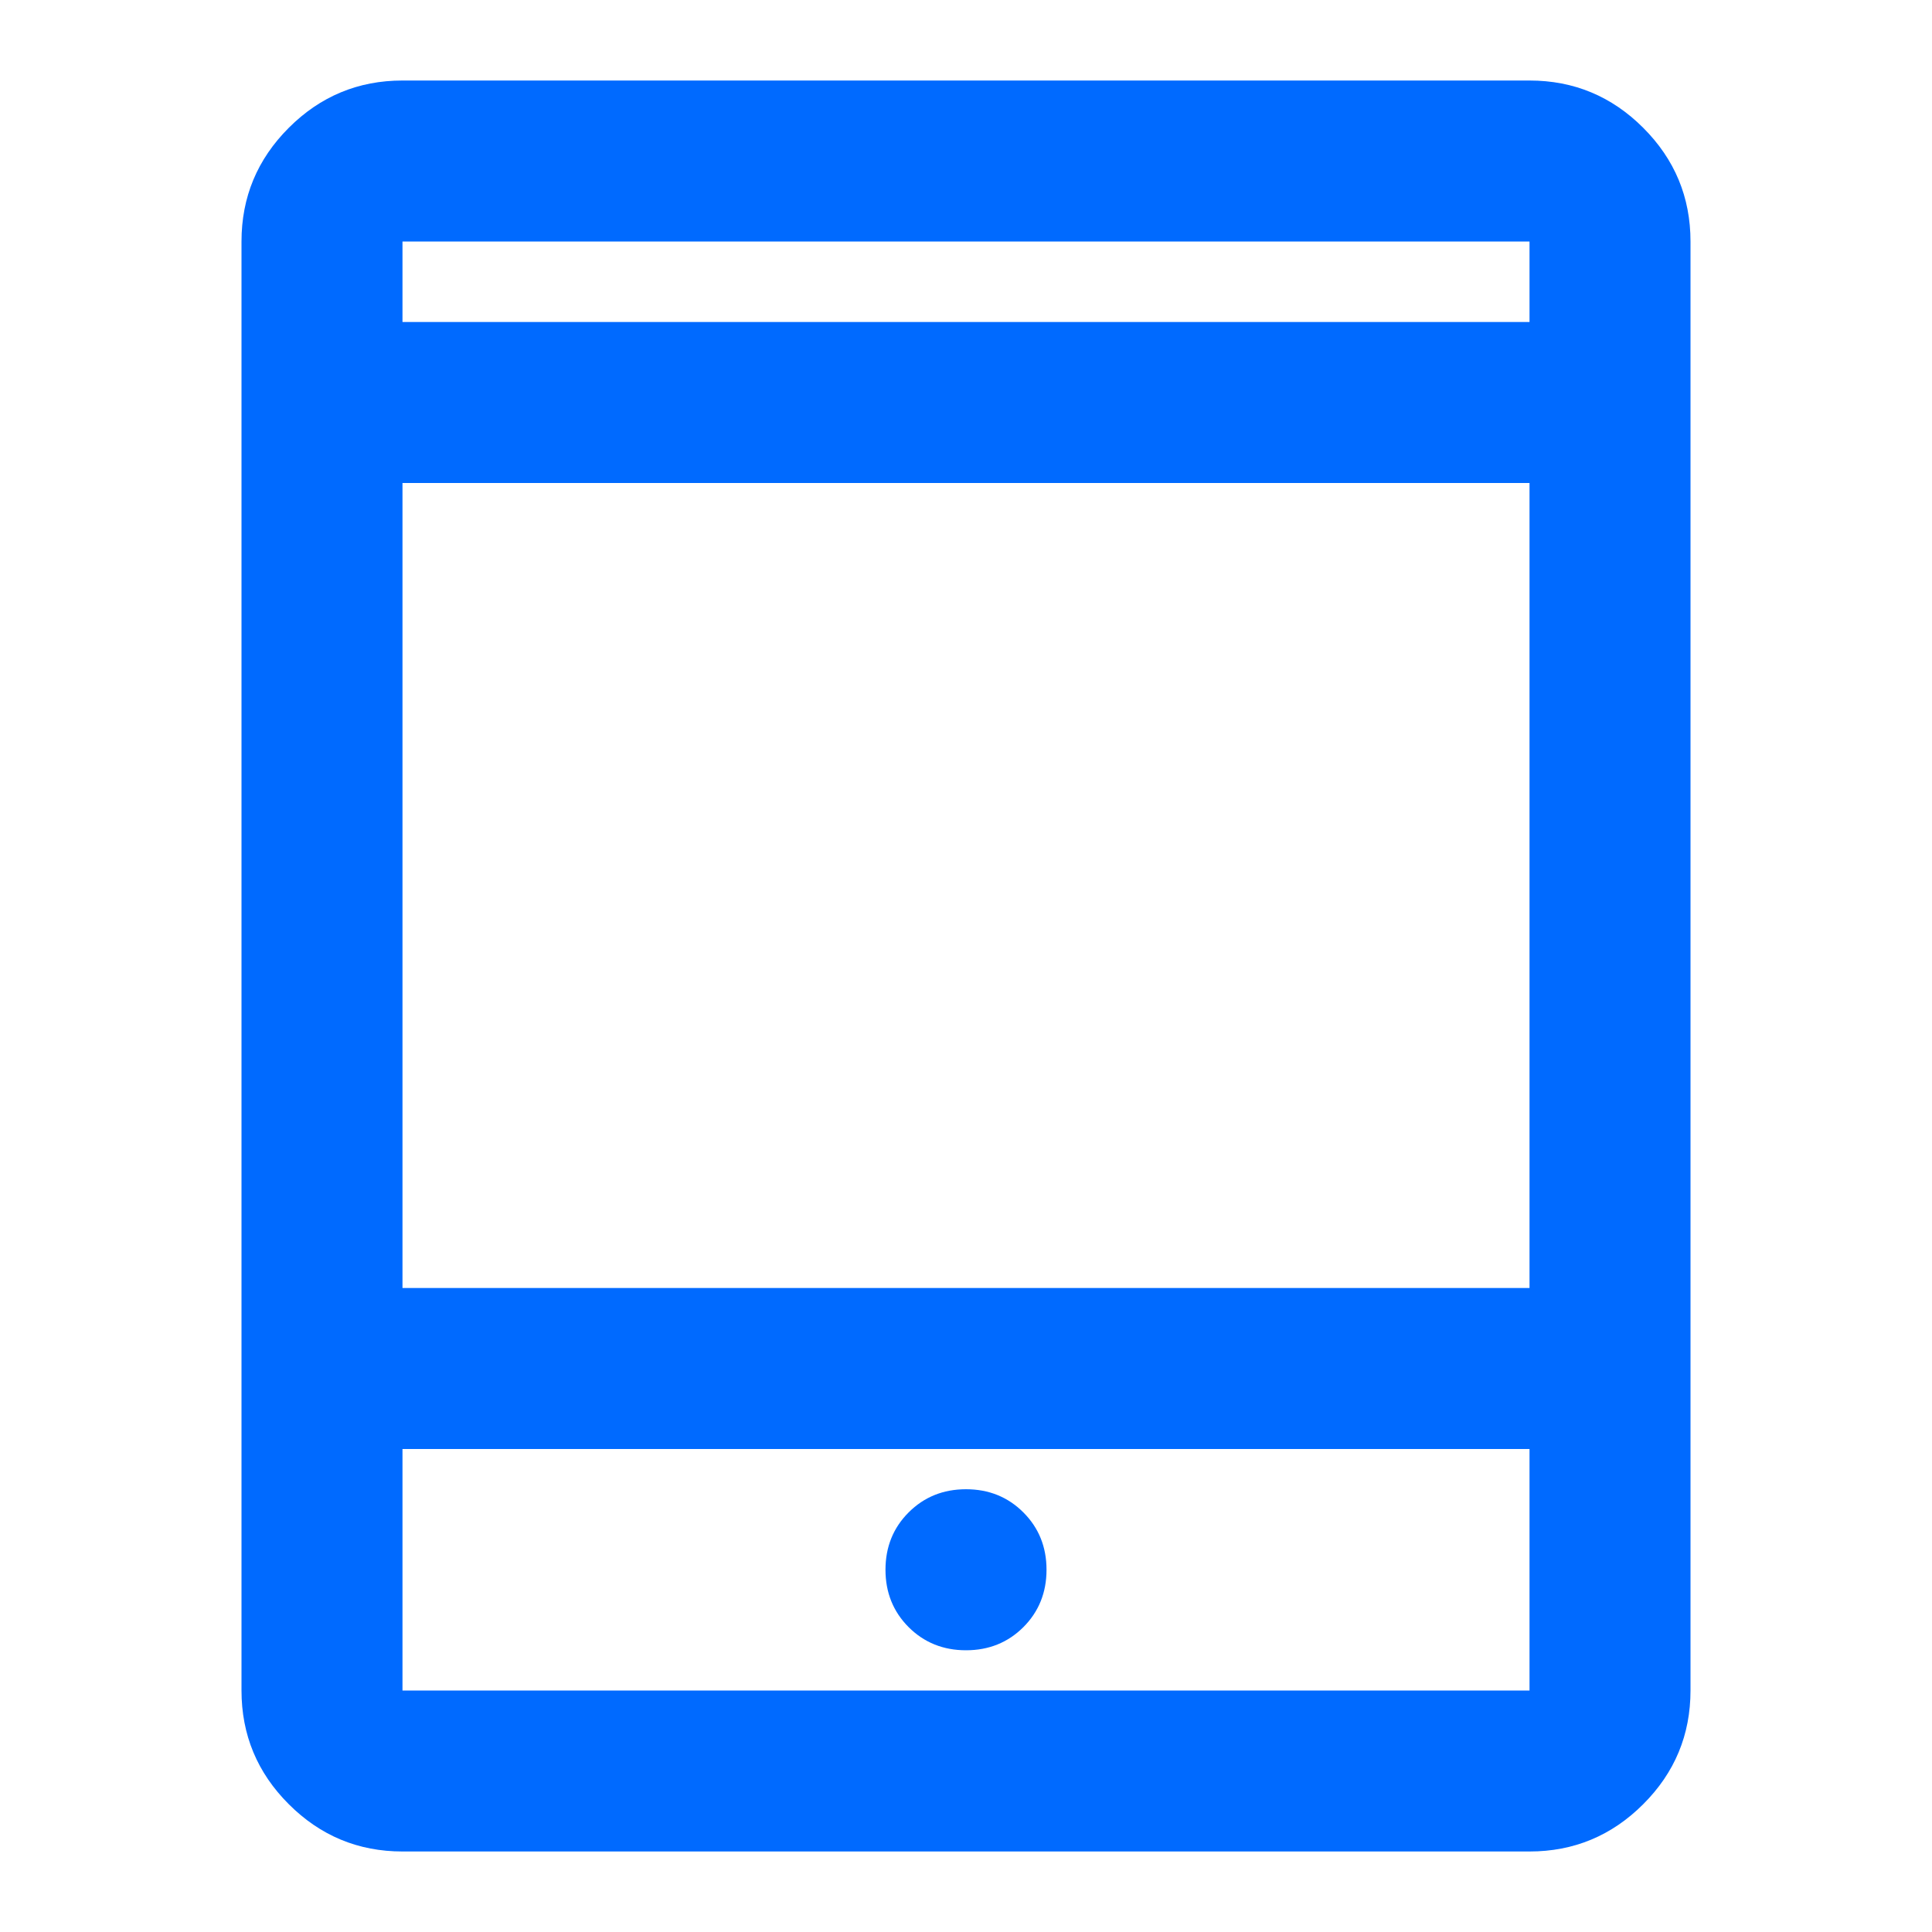 <svg width="40" height="40" viewBox="0 0 40 40" fill="none" xmlns="http://www.w3.org/2000/svg">
<mask id="mask0_12819_10906" style="mask-type:alpha" maskUnits="userSpaceOnUse" x="0" y="0" width="40" height="40">
<rect width="40" height="40" fill="#D9D9D9"/>
</mask>
<g mask="url(#mask0_12819_10906)">
<path d="M20 34.167C20.472 34.167 20.868 34.007 21.188 33.688C21.507 33.368 21.667 32.972 21.667 32.5C21.667 32.028 21.507 31.632 21.188 31.313C20.868 30.993 20.472 30.833 20 30.833C19.528 30.833 19.132 30.993 18.812 31.313C18.493 31.632 18.333 32.028 18.333 32.5C18.333 32.972 18.493 33.368 18.812 33.688C19.132 34.007 19.528 34.167 20 34.167ZM8.333 38.333C7.417 38.333 6.632 38.007 5.979 37.354C5.326 36.702 5 35.917 5 35V5C5 4.083 5.326 3.299 5.979 2.646C6.632 1.993 7.417 1.667 8.333 1.667H31.667C32.583 1.667 33.368 1.993 34.021 2.646C34.674 3.299 35 4.083 35 5V35C35 35.917 34.674 36.702 34.021 37.354C33.368 38.007 32.583 38.333 31.667 38.333H8.333ZM8.333 30V35H31.667V30H8.333ZM8.333 26.667H31.667V10H8.333V26.667ZM8.333 6.667H31.667V5H8.333V6.667Z" fill="#006AFF"/>
</g>
</svg>
